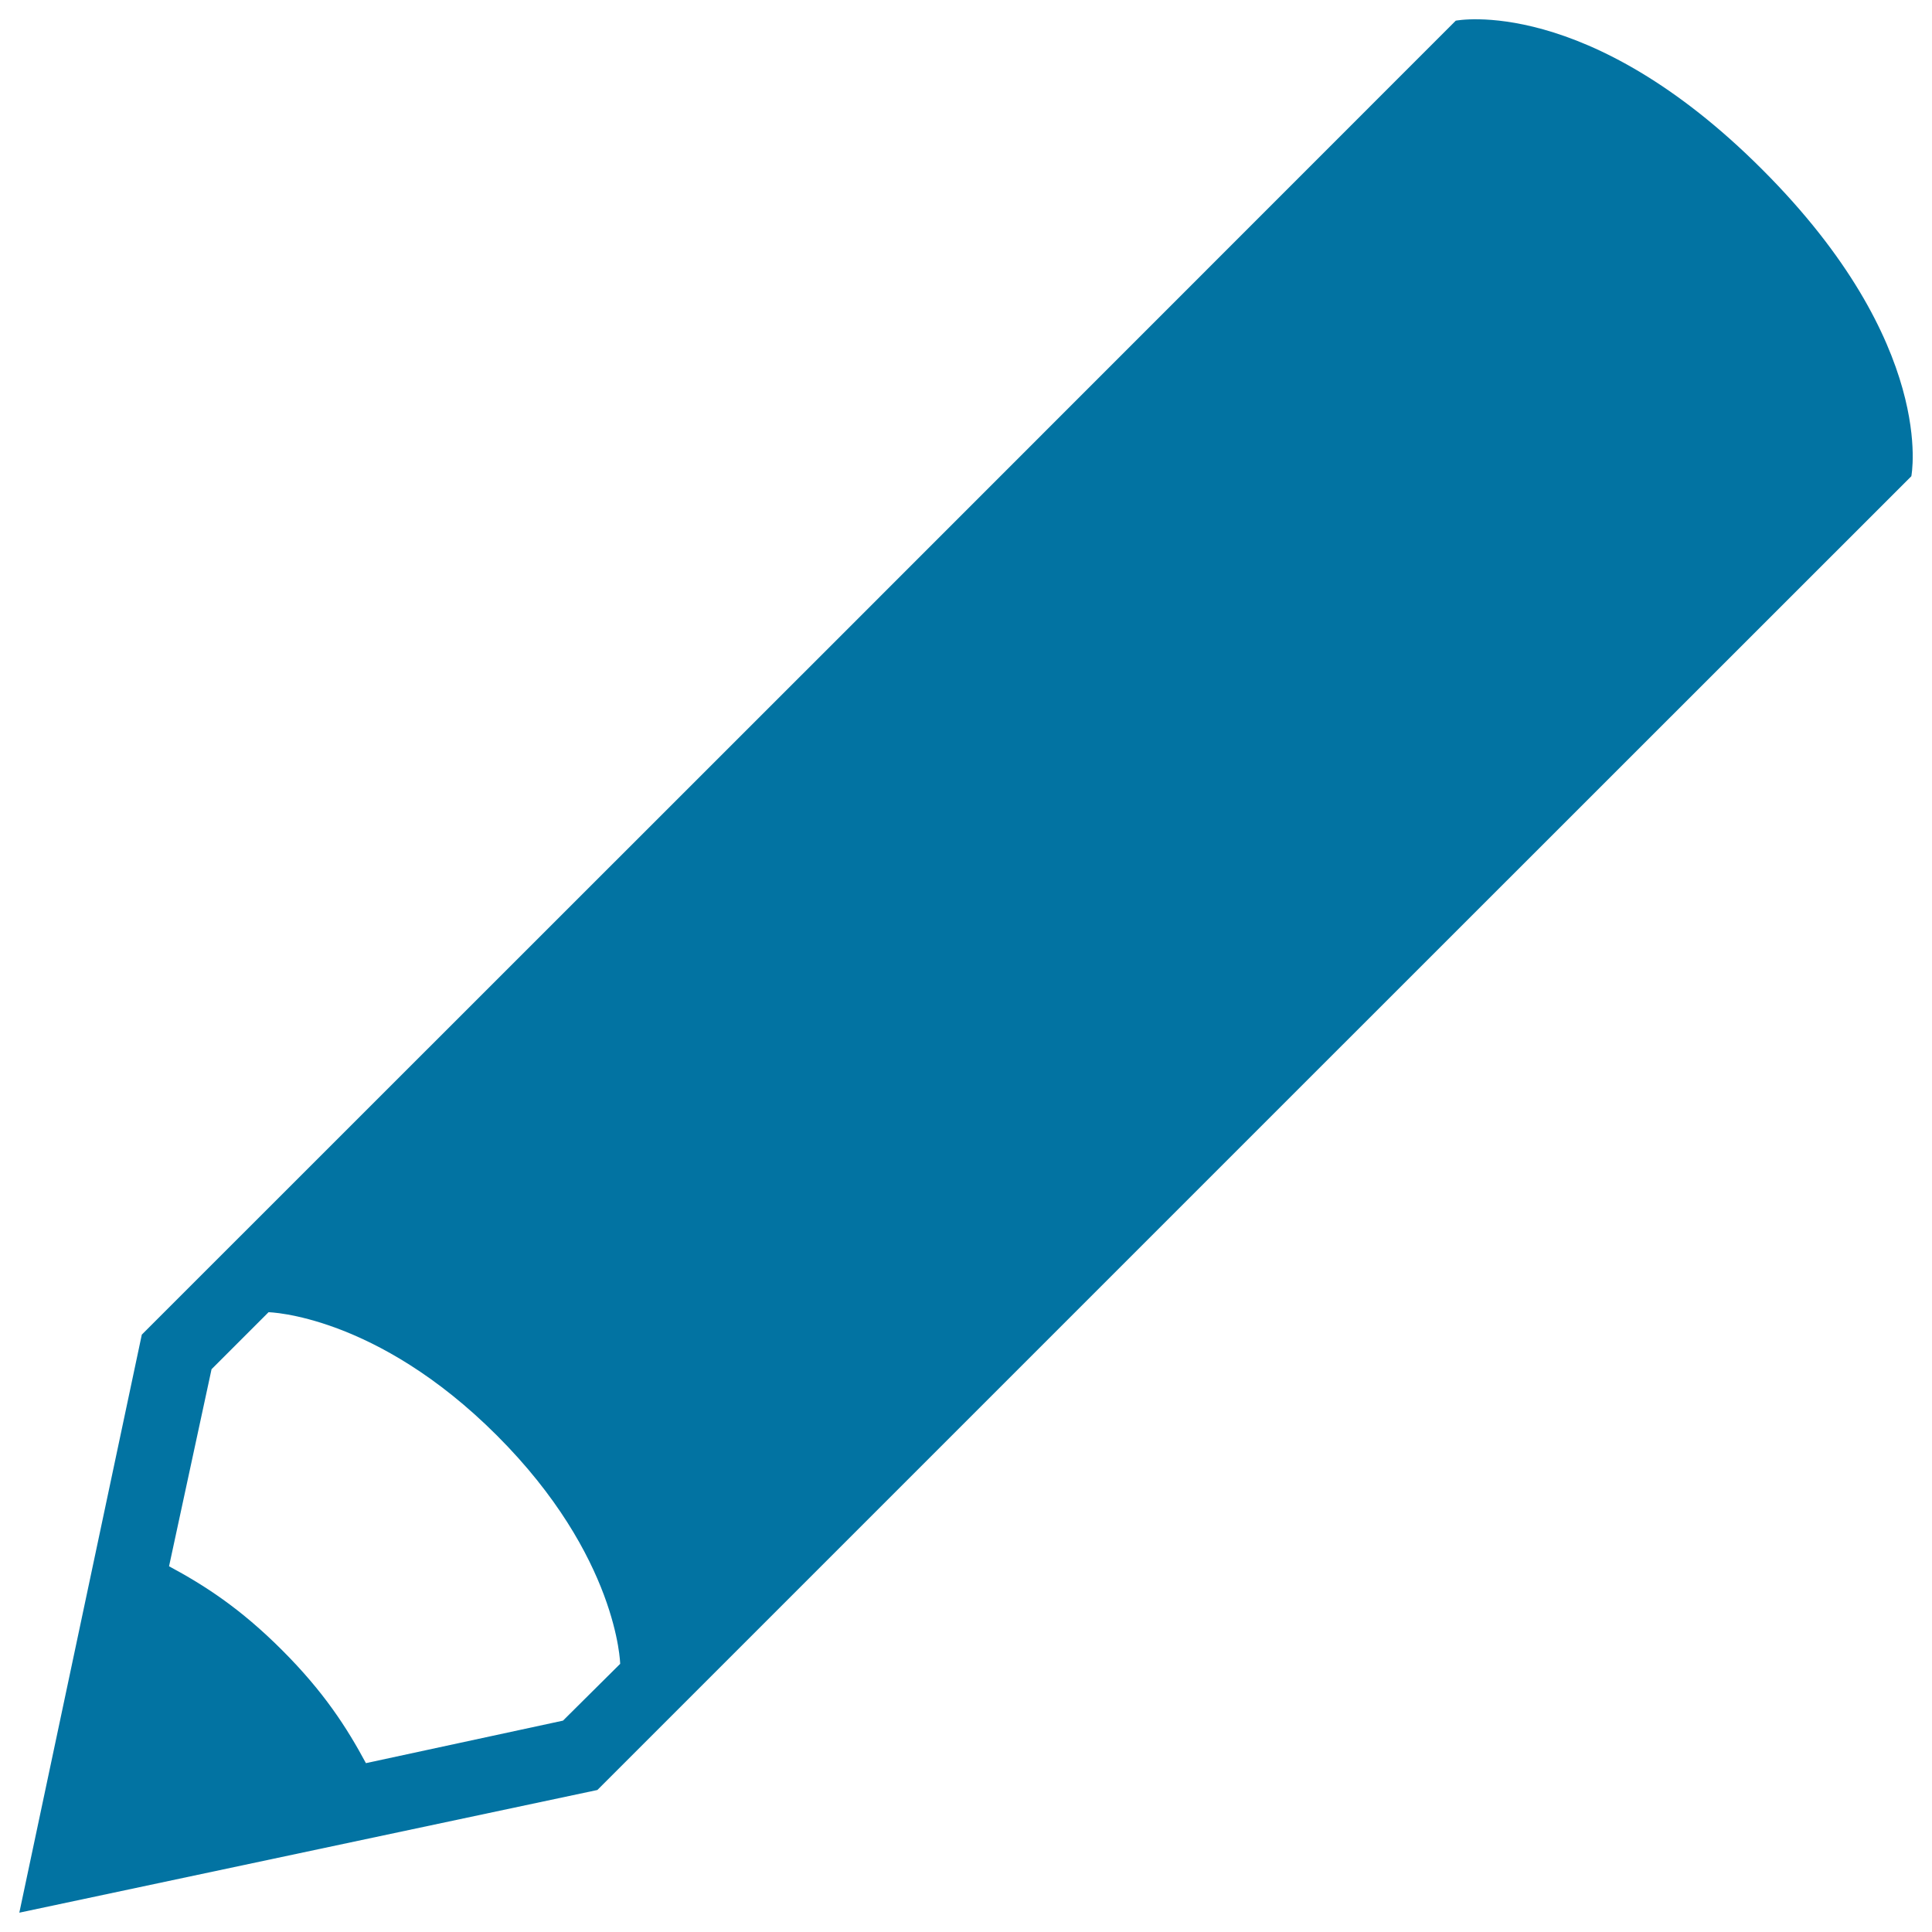 <svg xmlns="http://www.w3.org/2000/svg" viewBox="0 0 1000 1000" style="fill:#0273a2">
<title>Pencil SVG icon</title>
<g><g><path d="M912.2,87.8C821.6-2.9,753.5,10.7,753.5,10.7L436.2,328.1L73.4,690.8L10,990l299.2-63.5l362.7-362.7l317.4-317.3C989.3,246.5,1002.9,178.5,912.2,87.8z M291.4,890.6l-102,22c-9.9-18.4-21.7-36.8-43.4-58.5c-21.7-21.7-40.1-33.5-58.5-43.4l22-102l29.5-29.5c0,0,55.5,1.1,118.2,63.8c62.7,62.7,63.8,118.2,63.8,118.2L291.4,890.6z"/></g></g>
</svg>
